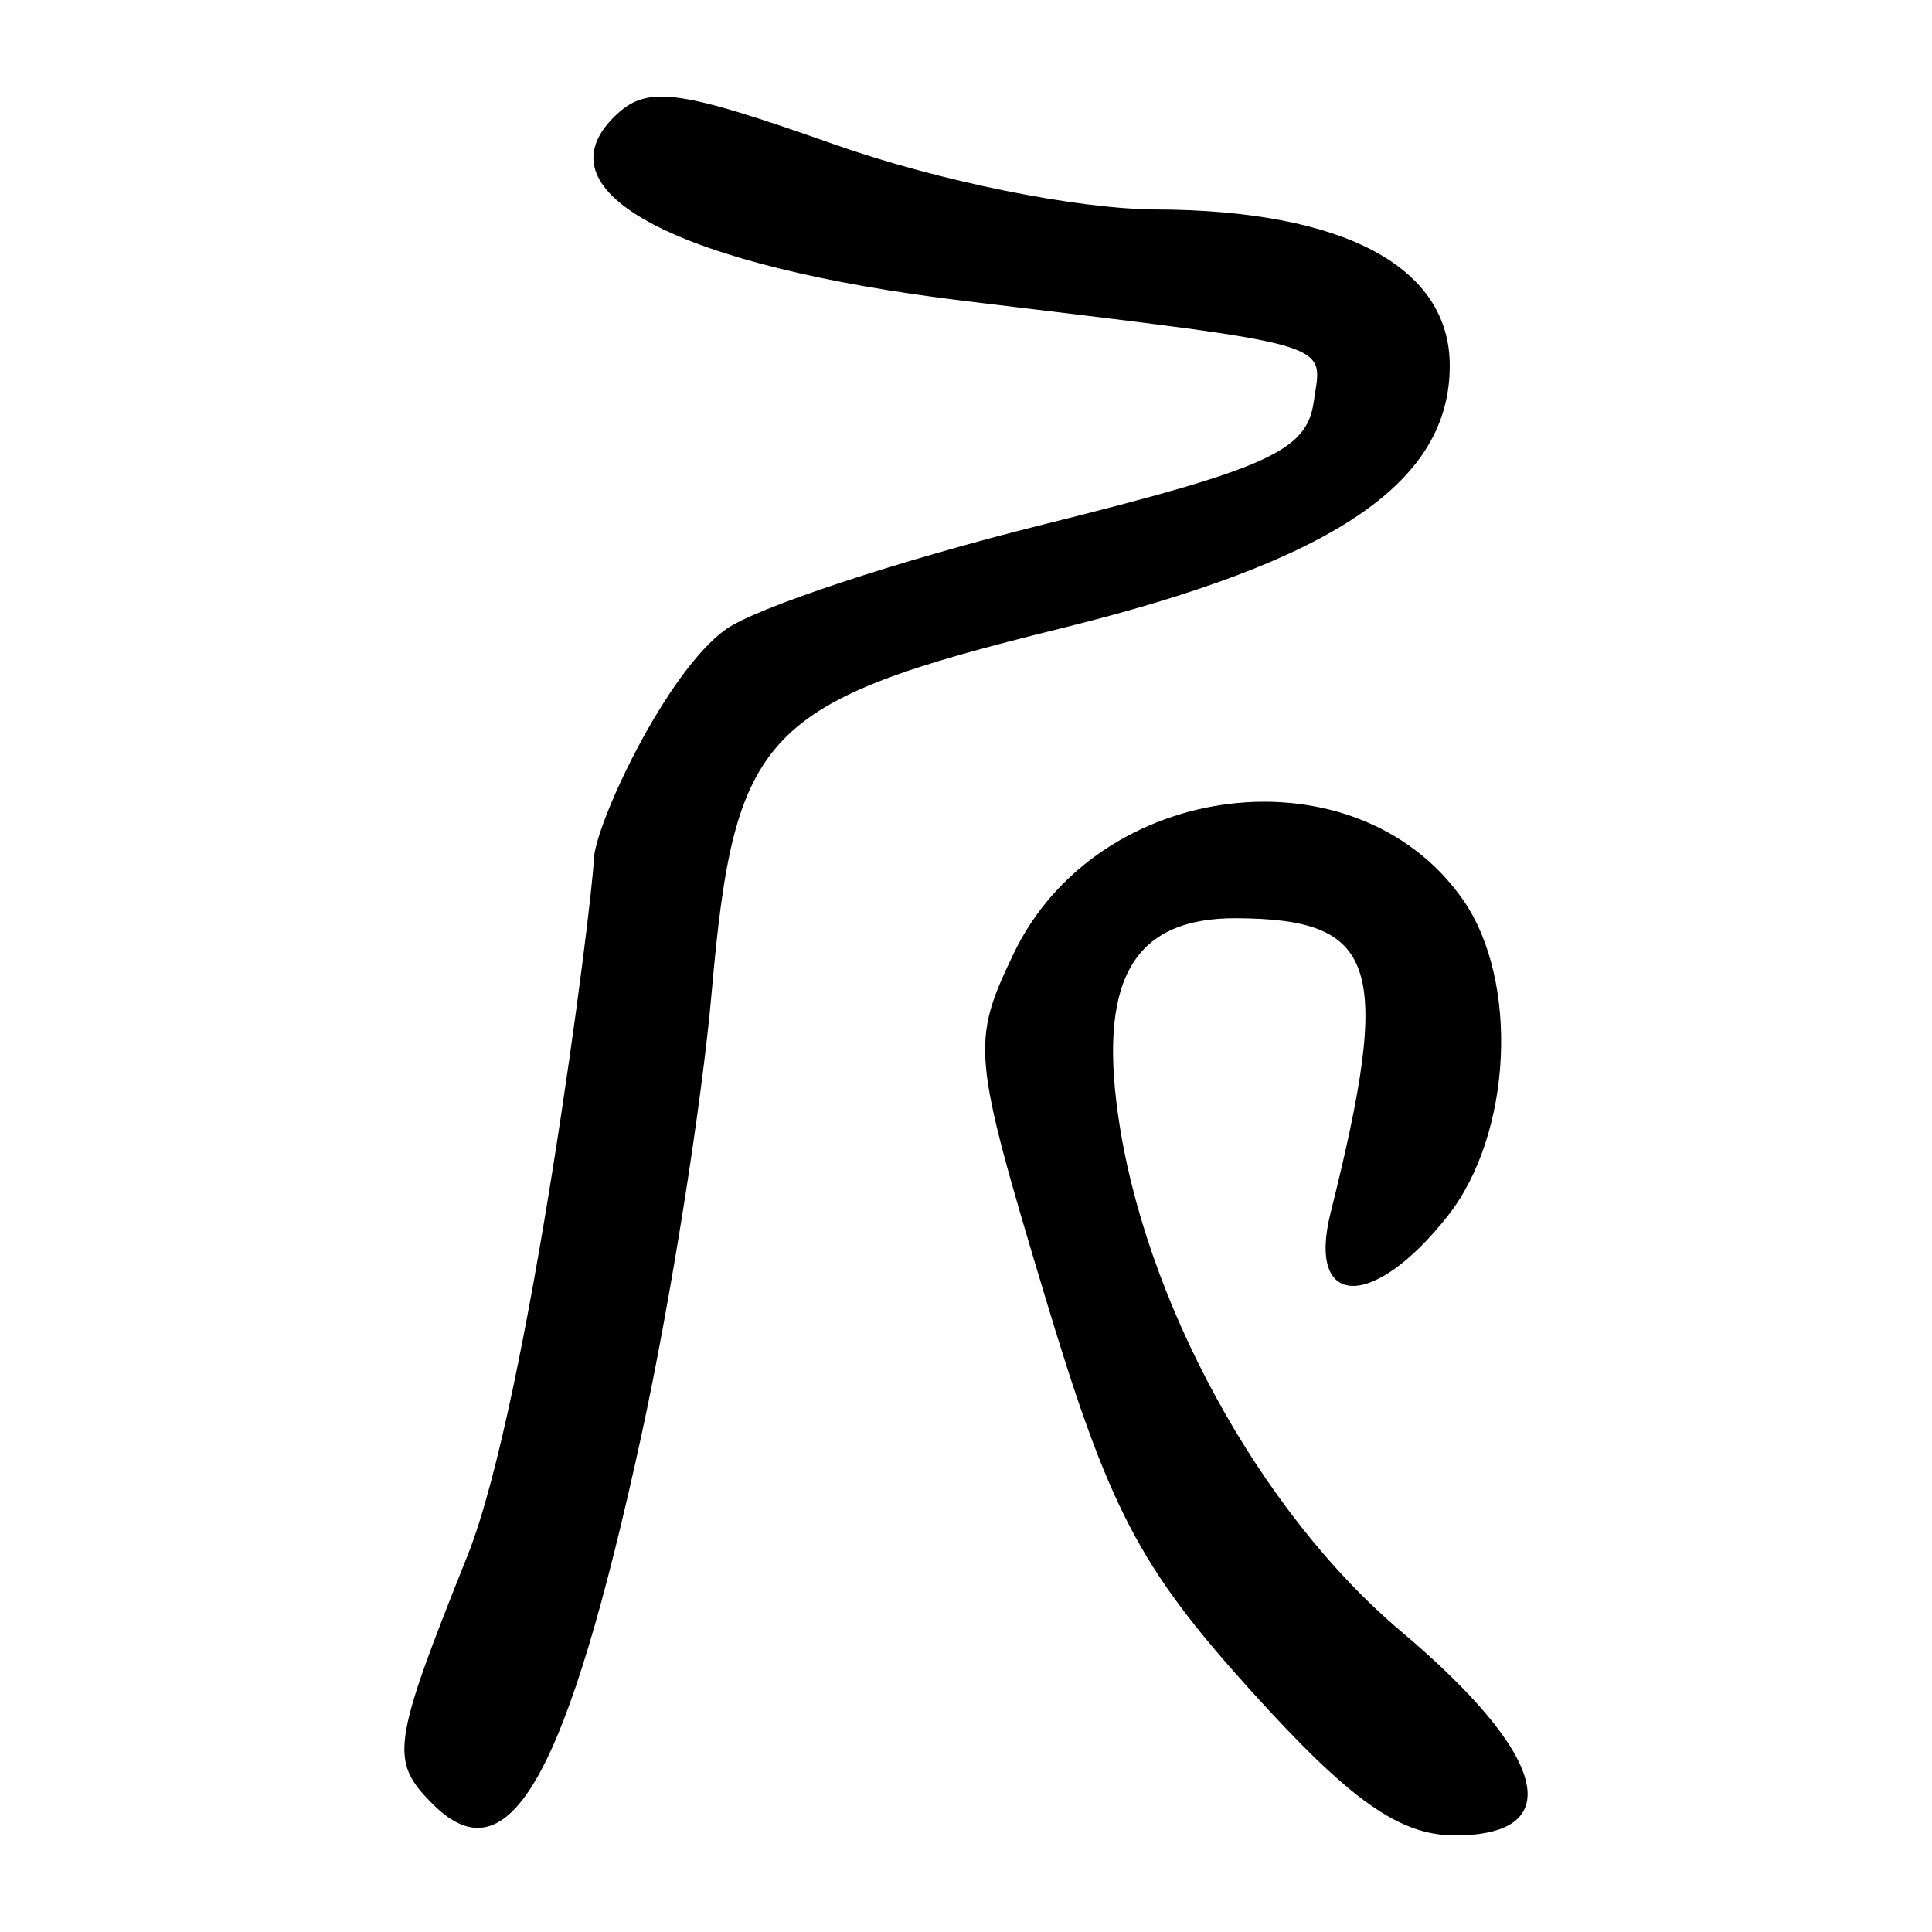 <?xml version="1.0" encoding="UTF-8" standalone="no"?>
<!-- Created with Inkscape (http://www.inkscape.org/) -->
<svg
   xmlns:dc="http://purl.org/dc/elements/1.1/"
   xmlns:cc="http://web.resource.org/cc/"
   xmlns:rdf="http://www.w3.org/1999/02/22-rdf-syntax-ns#"
   xmlns:svg="http://www.w3.org/2000/svg"
   xmlns="http://www.w3.org/2000/svg"
   xmlns:sodipodi="http://sodipodi.sourceforge.net/DTD/sodipodi-0.dtd"
   xmlns:inkscape="http://www.inkscape.org/namespaces/inkscape"
   width="300"
   height="300"
   id="svg2"
   sodipodi:version="0.32"
   inkscape:version="0.45.1"
   version="1.0"
   sodipodi:docbase="C:\Documents and Settings\Martin\桌面"
   sodipodi:docname="drawing.svg"
   inkscape:output_extension="org.inkscape.output.svg.inkscape">
  <defs
     id="defs4" />
  <sodipodi:namedview
     id="base"
     pagecolor="#ffffff"
     bordercolor="#666666"
     borderopacity="1.0"
     gridtolerance="10000"
     guidetolerance="10"
     objecttolerance="10"
     inkscape:pageopacity="0.0"
     inkscape:pageshadow="2"
     inkscape:zoom="1.2311444"
     inkscape:cx="119.84561"
     inkscape:cy="209.49265"
     inkscape:document-units="px"
     inkscape:current-layer="layer1"
     width="300px"
     height="300px"
     inkscape:window-width="1024"
     inkscape:window-height="712"
     inkscape:window-x="0"
     inkscape:window-y="22" />
  <g
     inkscape:label="Layer 1"
     inkscape:groupmode="layer"
     id="layer1">
    <path
       style="fill:#000000"
       d="M 67.223,280.166 C 60.476,273.419 60.81,271.012 72.587,241.575 C 82.128,217.726 91.998,140.165 92.206,133.483 C 92.375,128.055 103.375,104.451 112.674,97.744 C 117.33,94.386 139.498,87.058 161.935,81.461 C 196.949,72.726 202.908,70.027 203.993,62.411 C 205.344,52.917 208.564,53.849 149.809,46.736 C 105.355,41.355 83.553,29.955 95.283,18.225 C 100.351,13.157 104.861,13.709 129.535,22.414 C 145.75,28.135 167.214,32.477 179.524,32.526 C 208.652,32.642 225.119,41.401 225.119,56.779 C 225.119,74.979 207.182,87.088 164.663,97.594 C 118.383,109.03 114.069,113.531 110.507,154.106 C 109.003,171.244 104.124,202.054 99.666,222.572 C 88.076,275.92 79.032,291.975 67.223,280.166 z M 194.216,262.503 C 176.892,243.326 172.172,234.279 162.233,201.194 C 150.956,163.659 150.796,161.914 157.356,148.157 C 170.351,120.905 210.572,116.013 227.141,139.669 C 235.953,152.249 234.828,176.068 224.823,188.788 C 213.238,203.516 202.881,203.249 206.616,188.319 C 216.242,149.84 213.969,142.713 192.033,142.585 C 176.317,142.493 170.675,151.696 173.557,172.722 C 177.532,201.725 195.593,234.797 217.579,253.337 C 240.286,272.483 243.589,285 225.935,285 C 217.281,285 209.65,279.587 194.216,262.503 z "
       id="path2216"
       sodipodi:nodetypes="csssssssssssssccsssssssssc" />
  </g>
</svg>
